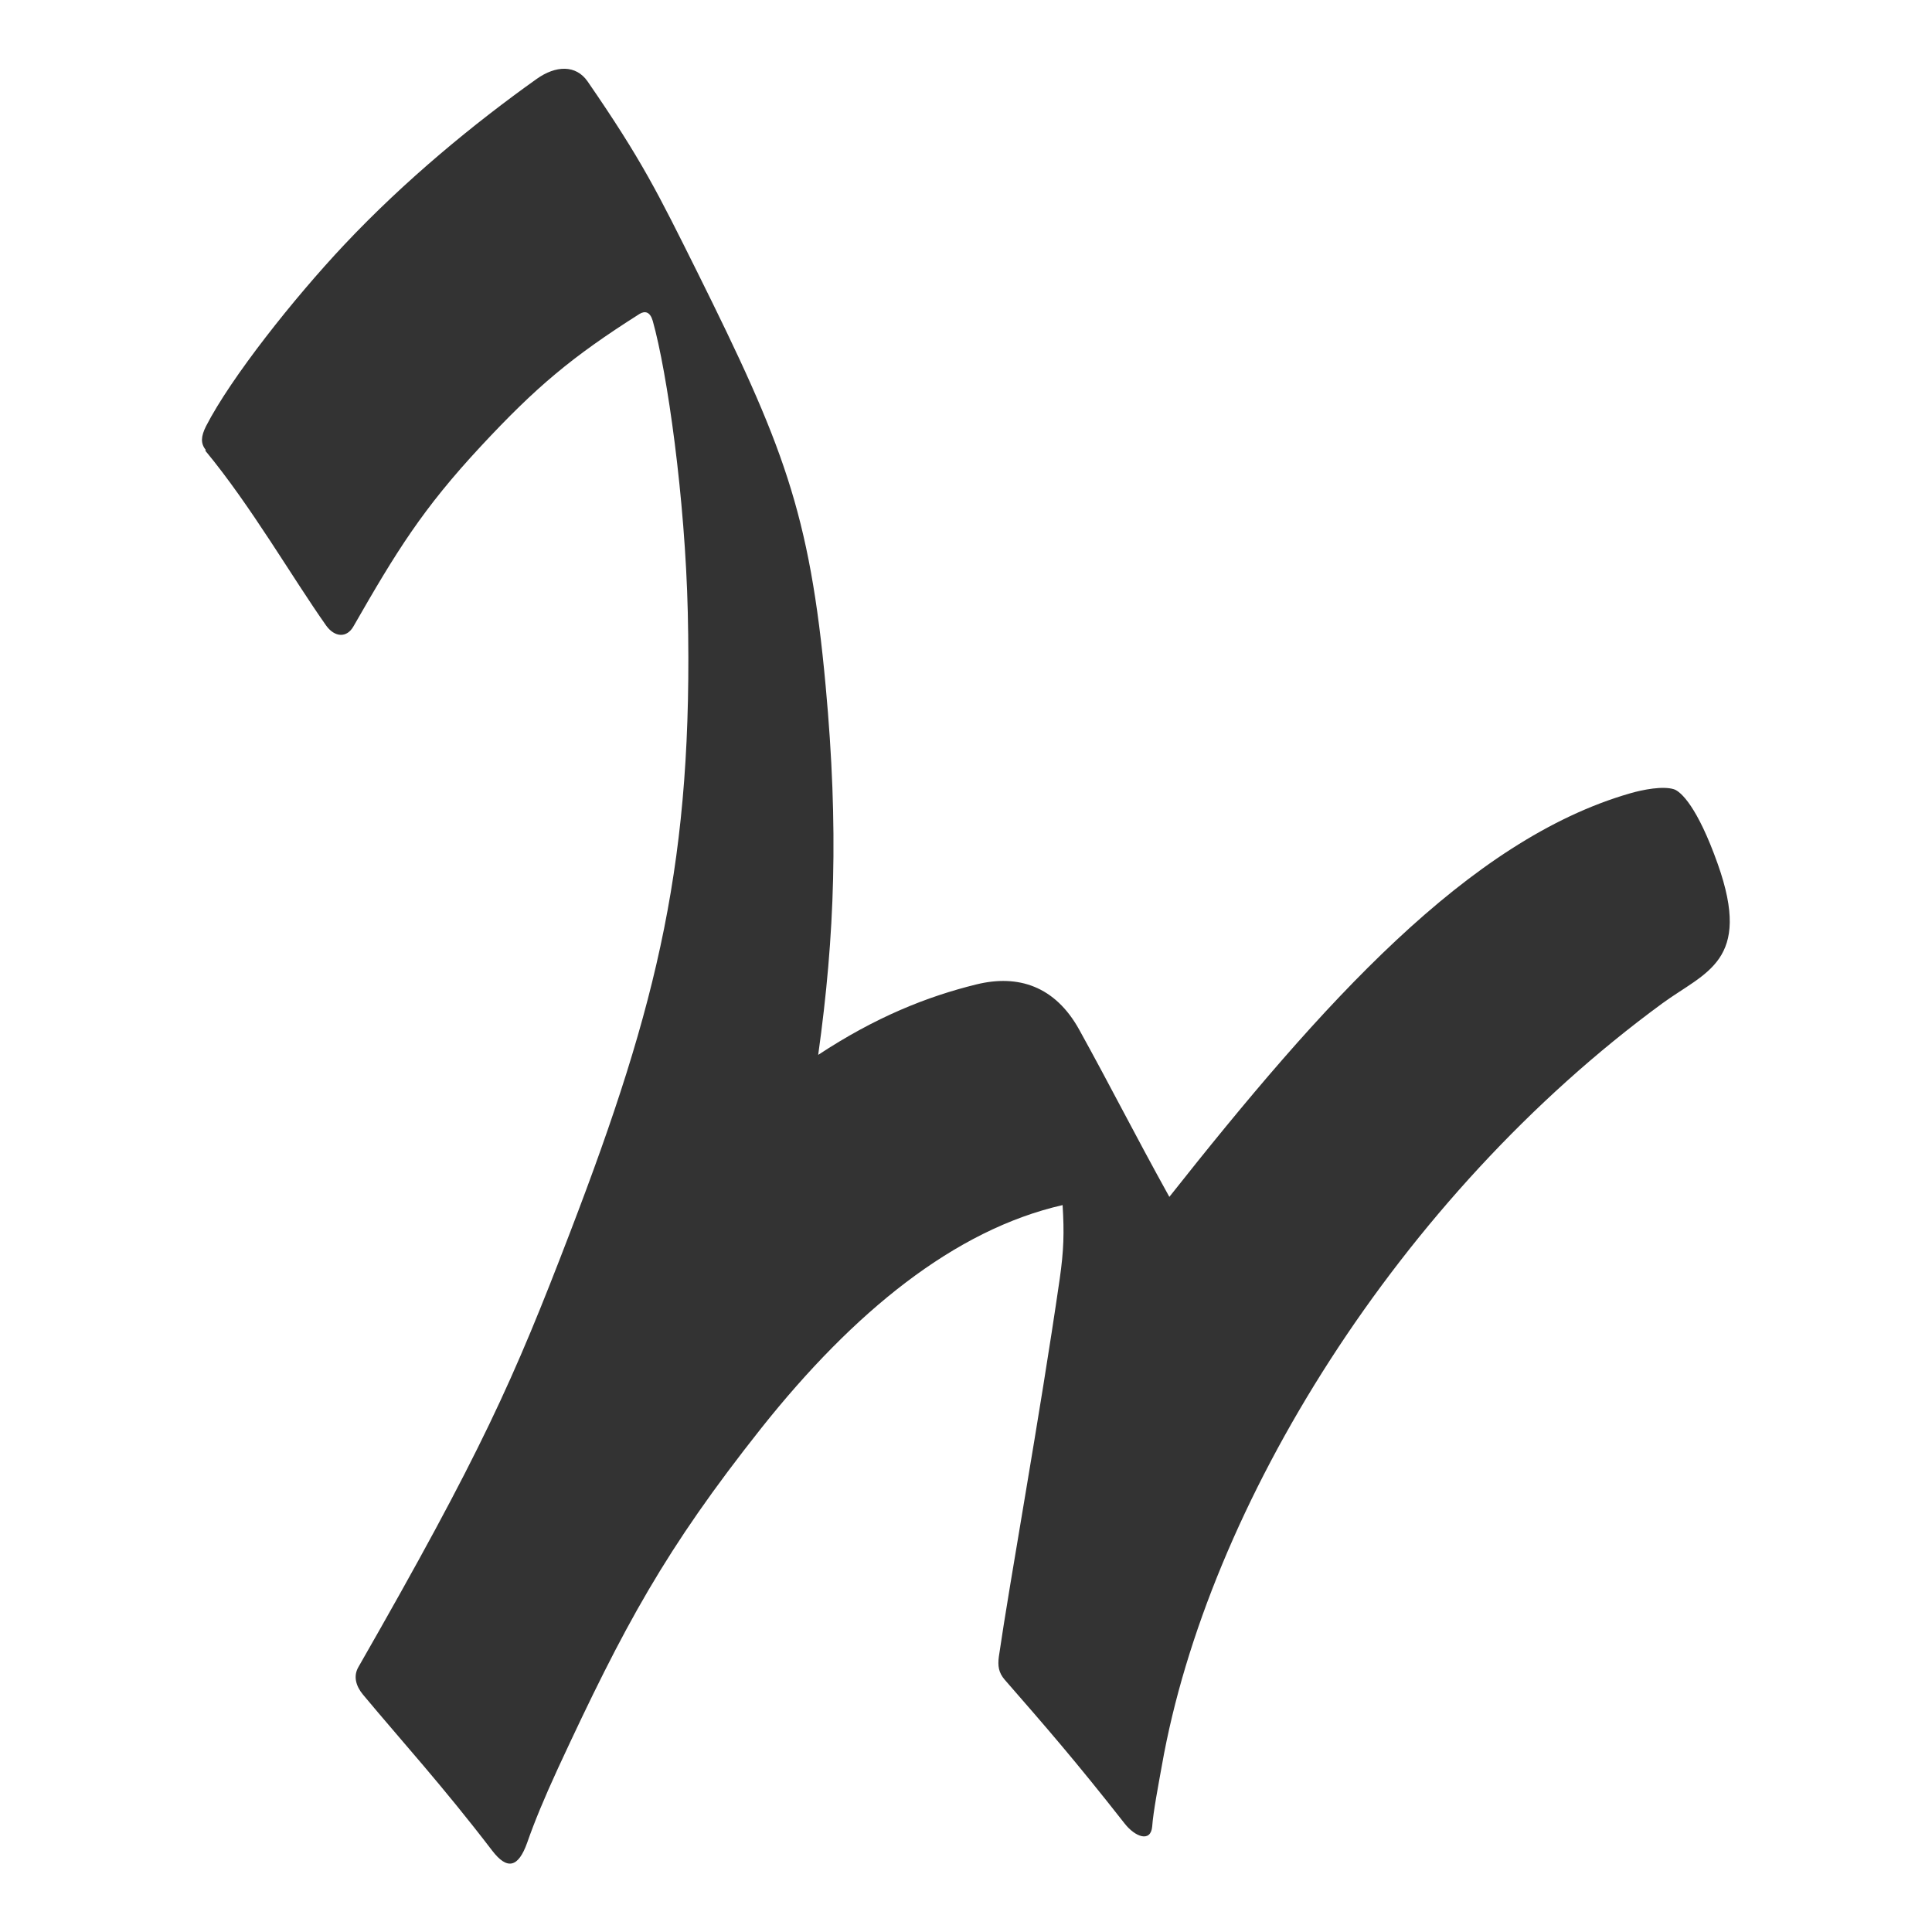 <?xml version="1.0" encoding="UTF-8"?>
<svg id="Ebene_1" data-name="Ebene 1" xmlns="http://www.w3.org/2000/svg" version="1.1" viewBox="0 0 800 800">
  <defs>
    <style>
      .cls-1 {
        fill: #333;
        stroke-width: 0px;
      }
    </style>
  </defs>
  <path class="cls-1" d="M85.2,186.3c-2.2-2.7-2-5.6.1-9.8,10.3-20.1,36.4-53,57.2-75.1,25.4-27,54-50.4,79.7-68.7,8-5.7,16.3-5.9,21.1,1,22.6,32.8,29.2,46.4,45.4,78.9,35.4,71.3,46.6,99.3,53.2,171.6,5.4,58.7,3.8,103.1-3.1,152.6,23.8-15.7,45.2-24.2,65.6-29.2,17.2-4.2,32.5.7,42.5,18.8,13.8,25,22.3,42.1,37.3,69.2,63.2-79.9,123.8-147.8,190.8-167.1,5.5-1.6,13.6-3.1,18.1-1.7,2.9.9,9.8,7.3,18.2,31,14.3,40.3-5.1,44.6-23,57.7-109.2,80-188.3,208.2-207.2,315.6-1.4,7.8-3.6,19.3-4,25.2-.6,6.8-7.1,4.3-11.4-1.2-20.8-26.5-32.8-40.2-49.7-59.6-2.5-2.9-2.9-5.7-2.4-9.5,4.5-31.1,16.9-99.1,25.2-156.4,1.7-11.9,1.9-19.2,1.2-30.6-44.7,10.2-86.5,44.2-124.8,92.4-39.7,50.1-56.8,81.8-84.1,140.7-5.8,12.6-9.8,22.3-12.8,30.9-3.7,10.4-8.3,11.4-14.5,3.3-20.5-26.8-37.5-45.4-53.5-64.6-2.9-3.5-4.1-7.6-1.9-11.4,50.9-88.9,64.2-118.8,87.7-180.1,36.5-95.1,51-154.8,48.7-256.6-1.1-47.4-8.5-99.3-14.5-120.7-1.1-3.8-3.2-4.3-5.5-2.9-28.1,17.8-42.9,30.3-65.6,54.7-24.3,26.1-35.1,43.7-52.8,74.6-2.8,5-7.8,4.6-11.3-.2-14-19.8-31.2-49.7-50.1-72.5"/>
</svg>